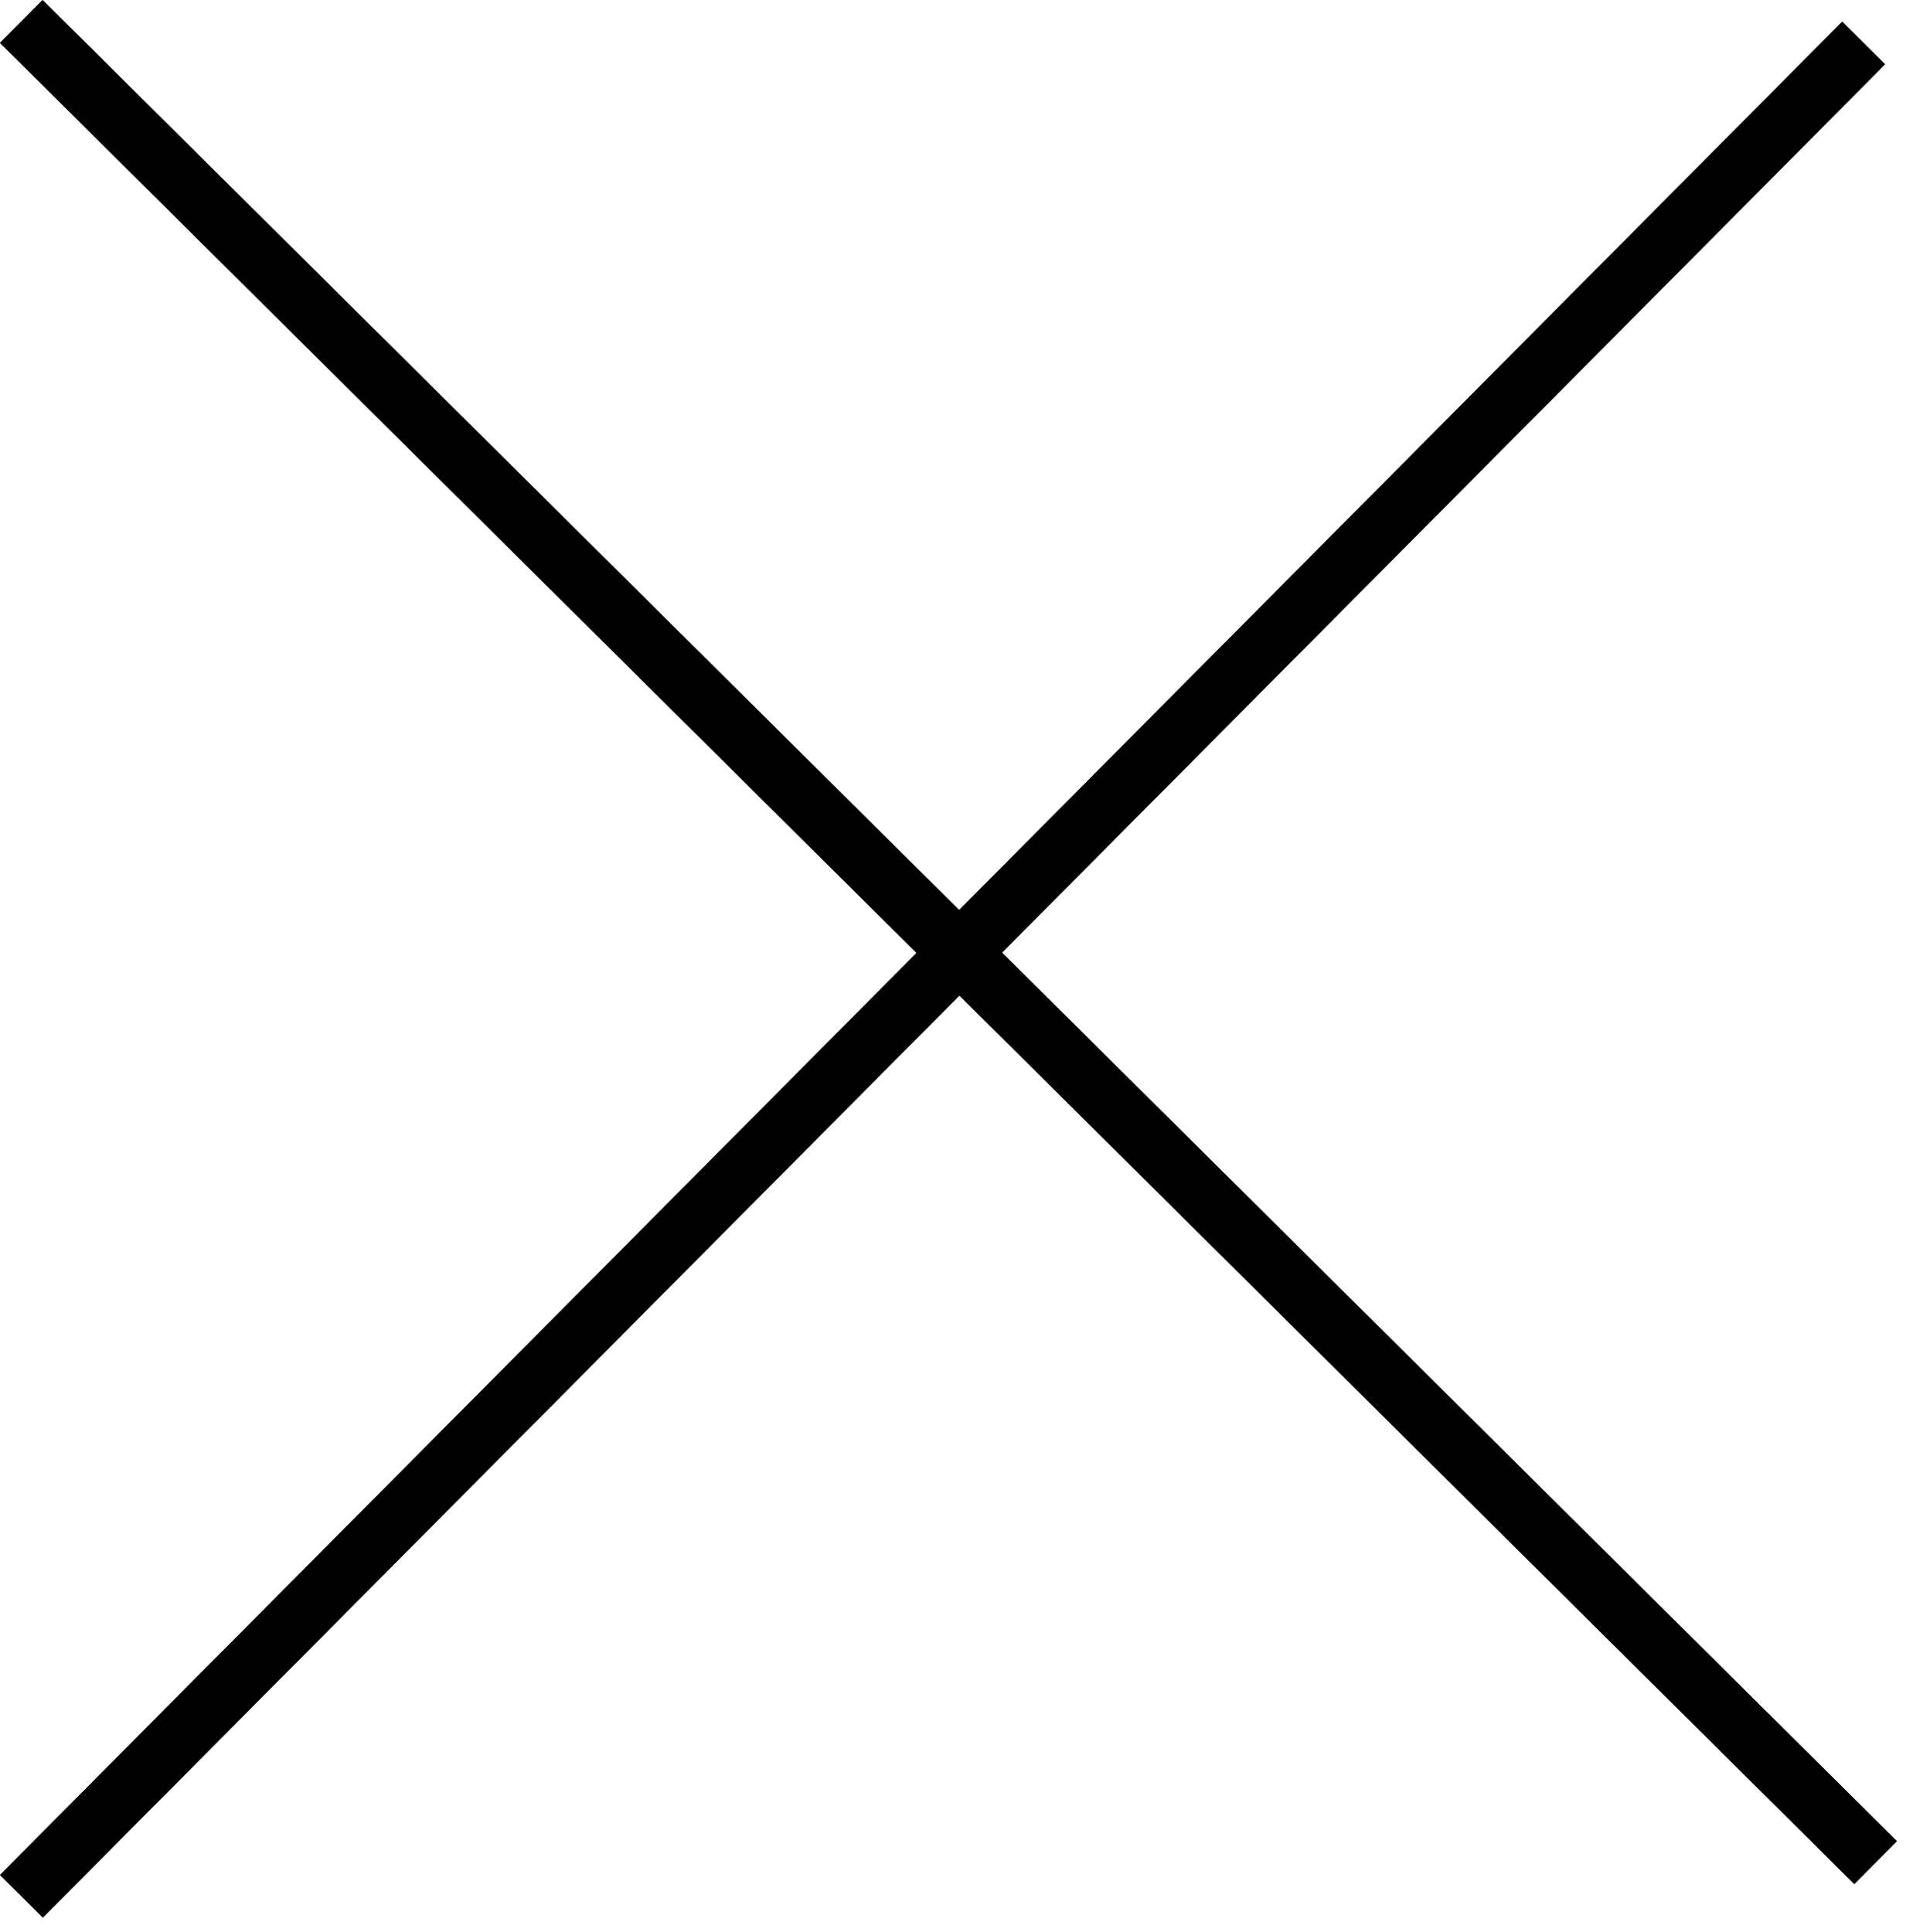 <svg width="102" height="103" viewBox="0 0 102 103" fill="none" xmlns="http://www.w3.org/2000/svg">
<rect y="2.286" width="3.221" height="139.334" transform="rotate(-45.202 0 2.286)" fill="black"/>
<rect y="2.286" width="3.221" height="139.334" transform="rotate(-45.202 0 2.286)" fill="black"/>
<rect x="2.285" y="102.25" width="3.221" height="139.334" transform="rotate(-135.174 2.285 102.25)" fill="black"/>
<rect x="2.285" y="102.25" width="3.221" height="139.334" transform="rotate(-135.174 2.285 102.25)" fill="black"/>
</svg>
